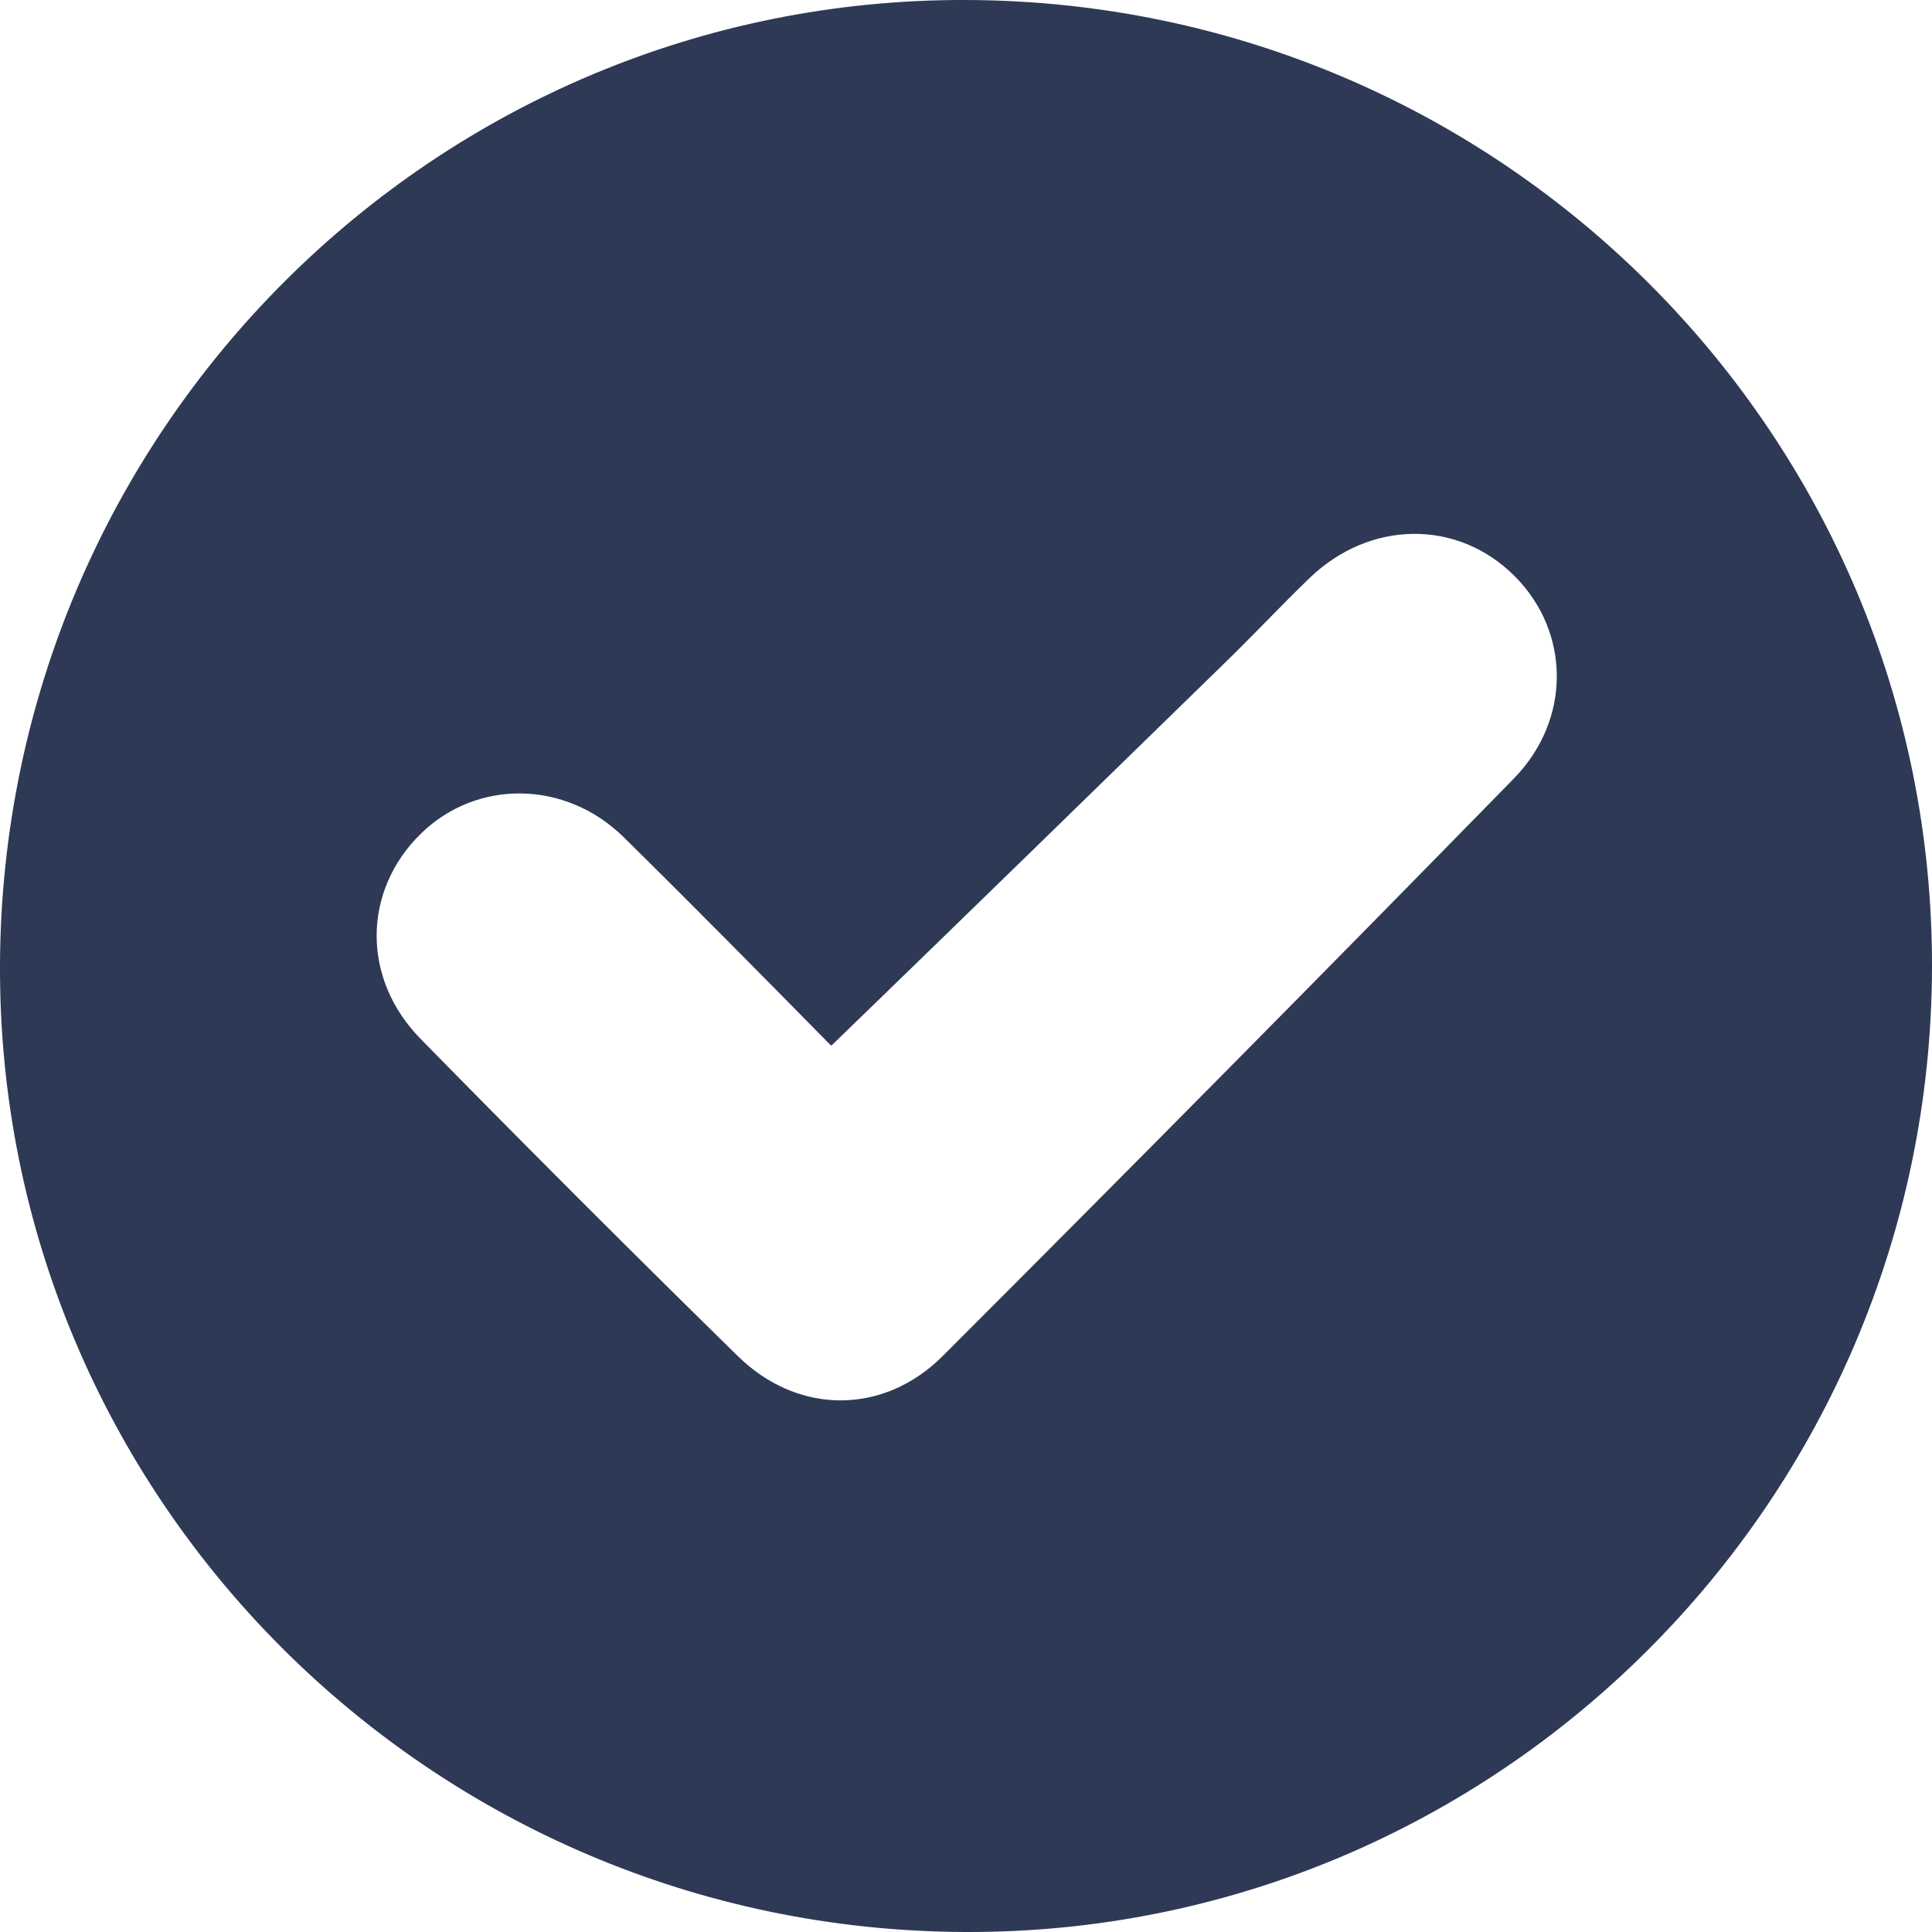 <?xml version="1.0" encoding="UTF-8"?>
<svg id="_Слой_2" data-name=" Слой 2" xmlns="http://www.w3.org/2000/svg" version="1.1" viewBox="0 0 182.8 182.8">
  <defs>
    <style>
      .cls-1 {
        fill: #2d3955;
        stroke-width: 0px;
      }
    </style>
  </defs>
  <g id="_Слой_1-2" data-name=" Слой 1-2">
    <path class="cls-1" d="M0,91.3C.2,40.7,41.2-.2,91.5,0c50.6.2,91.4,41.2,91.3,91.5-.1,50.5-41.2,91.5-91.5,91.3C40.7,182.6-.2,141.6,0,91.3ZM78.6,98.9c-6.2-6.3-12.9-13.1-19.6-19.7-5.5-5.4-13.9-5.5-19.2-.3-5.5,5.4-5.6,13.7,0,19.4,9.9,10.1,19.9,20.1,30,30,5.7,5.6,13.8,5.6,19.4,0,18.1-18.1,36.1-36.3,54-54.6,5.5-5.6,5.4-13.9.1-19.2-5.4-5.4-13.7-5.3-19.4.2-2.8,2.7-5.5,5.6-8.3,8.3-12.2,11.9-24.4,23.8-36.9,35.9h0Z"/>
  </g>
</svg>